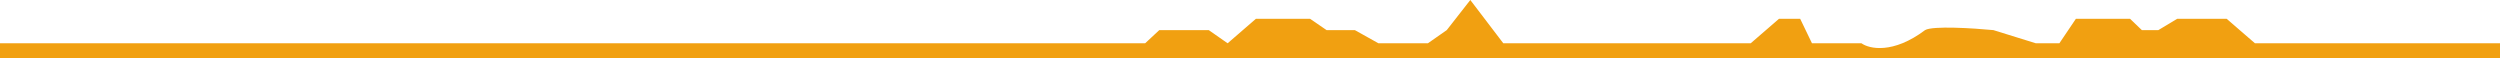 <svg width="600" height="14" preserveAspectRadio="none" viewBox="0 0 600 14" fill="none" xmlns="http://www.w3.org/2000/svg">
<path d="M0 10.387V13.097V14H600V10.387H541.188L534.401 4.516H522.526L518.002 7.226H514.043L511.216 4.516H498.209L494.251 10.387H488.596L478.417 7.226C473.704 6.774 463.827 6.142 462.017 7.226C454.326 13.007 448.633 11.742 446.748 10.387H434.873L432.045 4.516H426.956L420.17 10.387H413.949H360.792L352.875 0L347.22 7.226L342.696 10.387H330.82L325.165 7.226H318.379L314.42 4.516H301.414L294.628 10.387L290.104 7.226H278.228L274.835 10.387H0Z" fill="#F1A011"/>
</svg>
